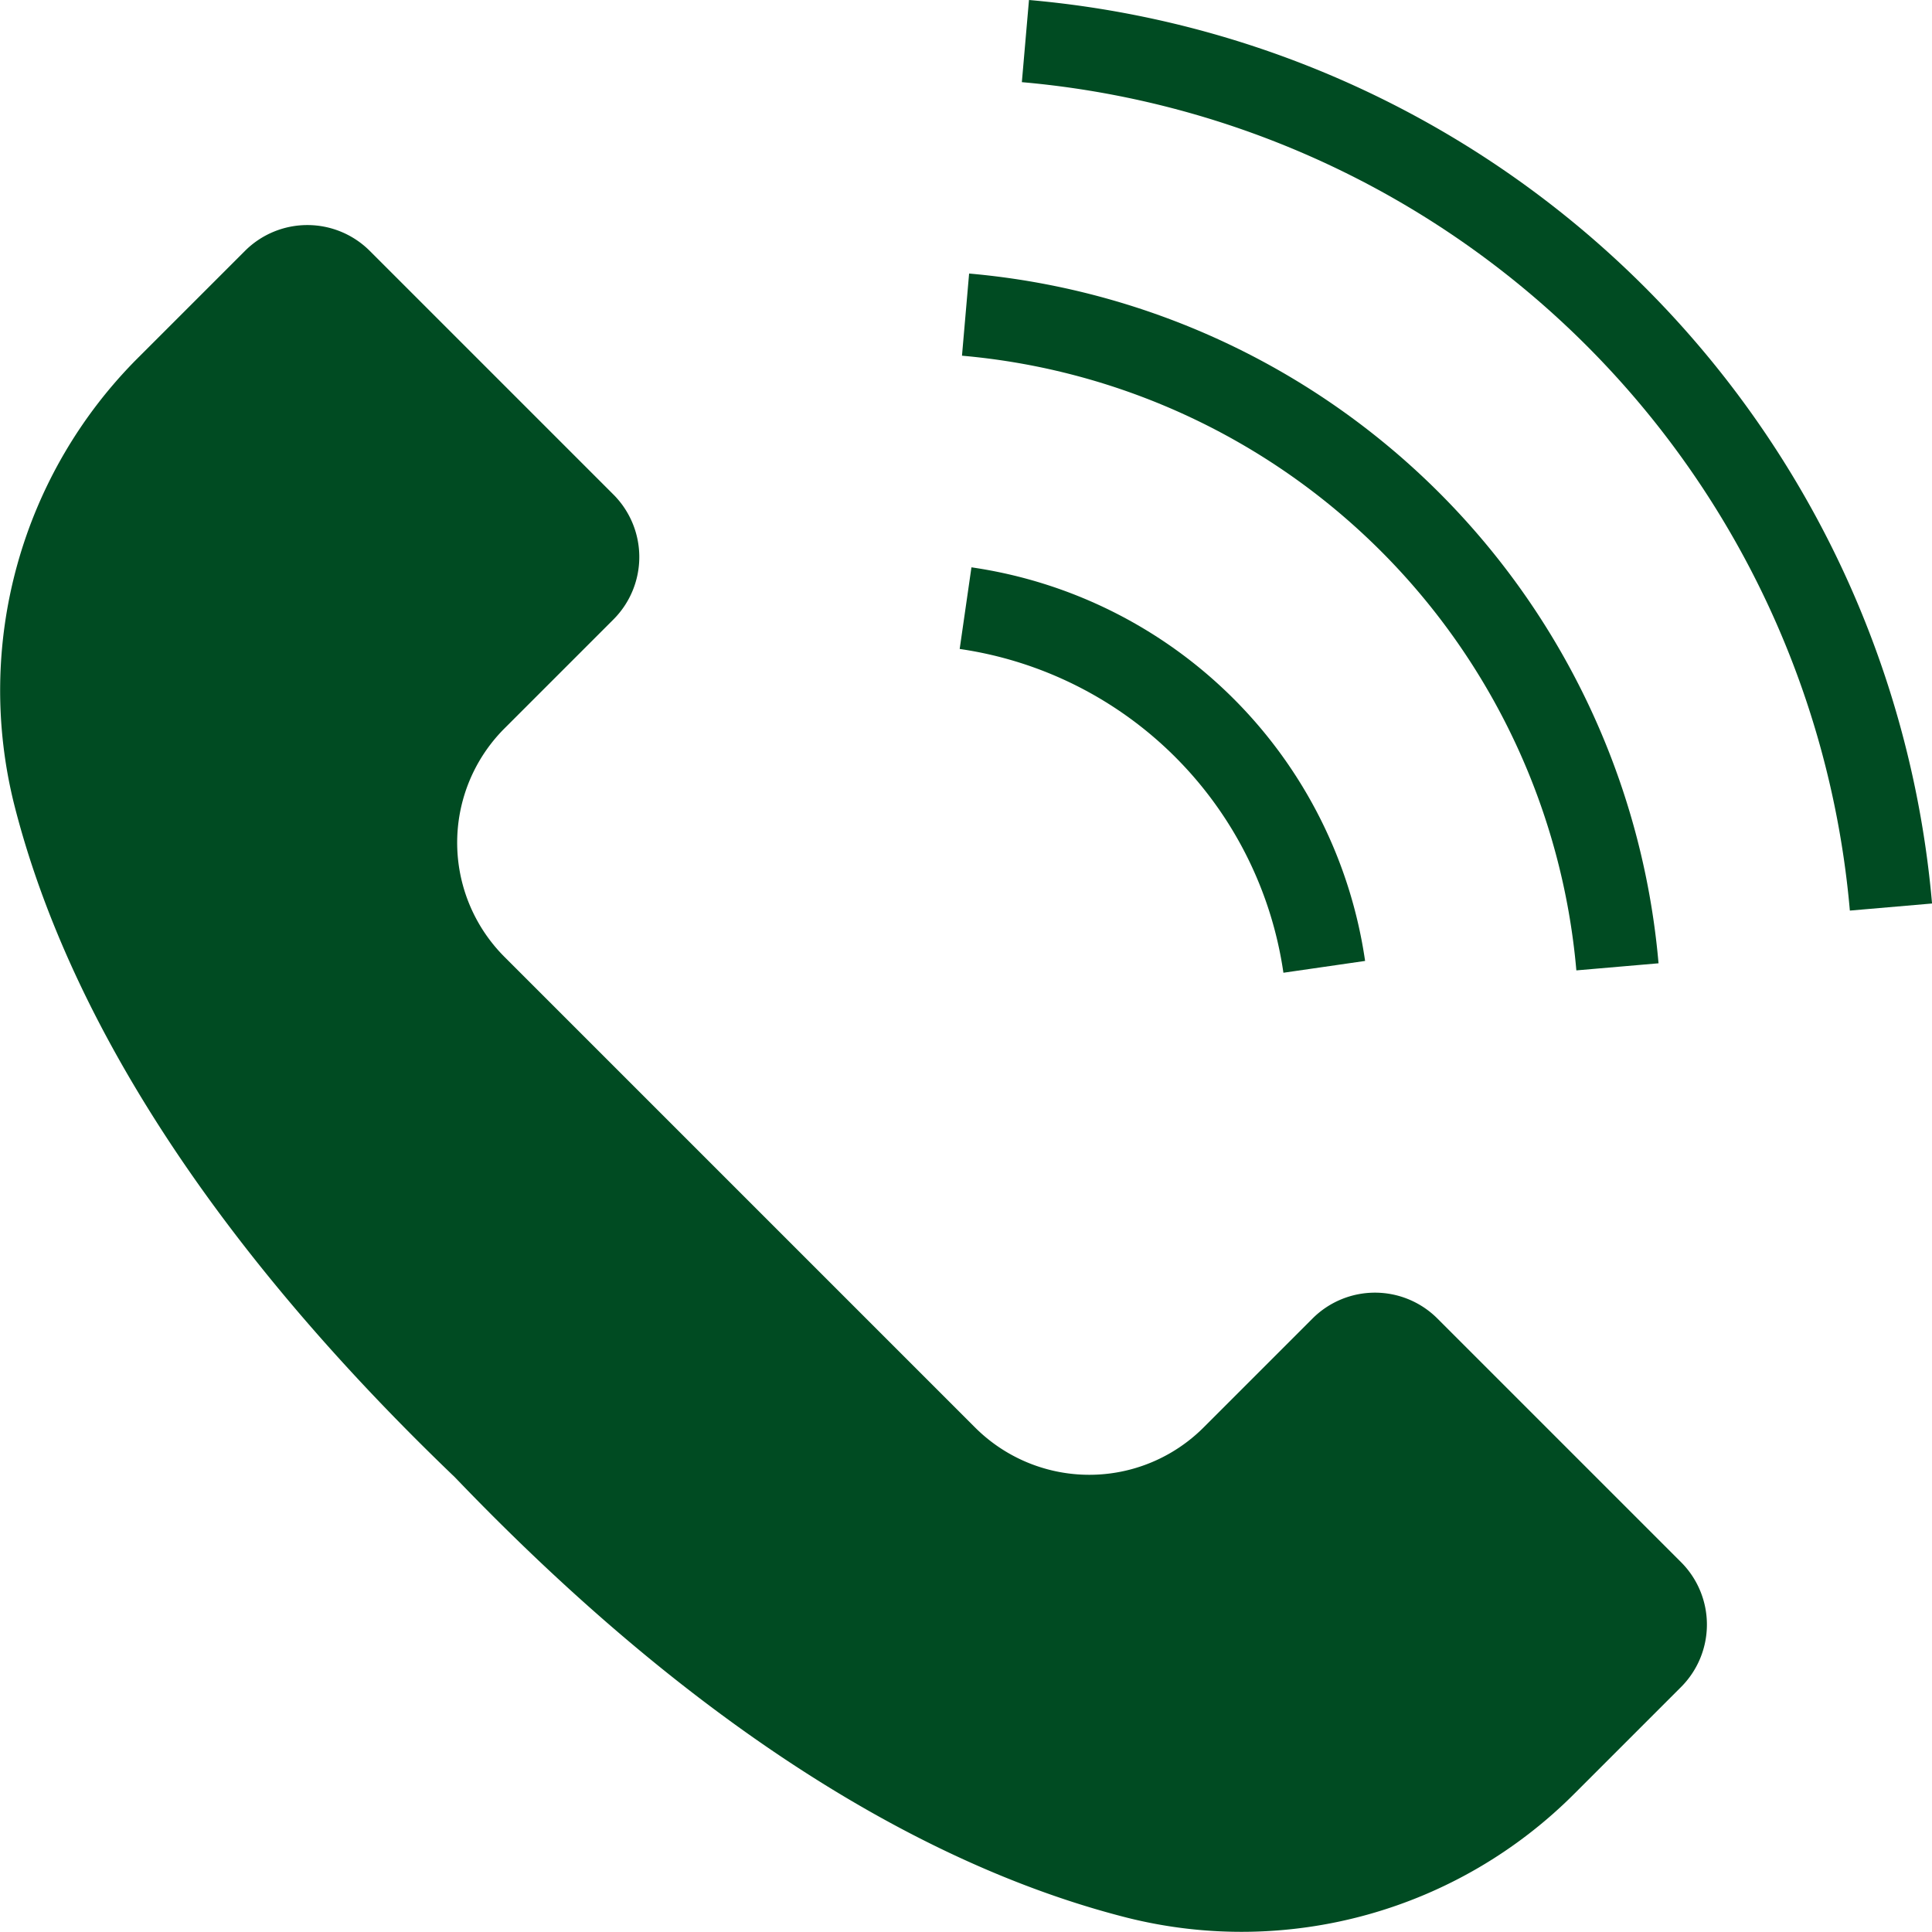 <svg xmlns="http://www.w3.org/2000/svg" width="189.781" height="189.78" viewBox="0 0 189.781 189.78">
  <g id="Group_175" data-name="Group 175" transform="translate(-532.219 -5363.192)">
    <g id="Group_158" data-name="Group 158" transform="translate(-599.956 5251.322)">
      <path id="Path_22" data-name="Path 22" d="M1145.792,134.378l10.443-10.44a8.672,8.672,0,0,1,12.267,0l23.932,23.932a8.677,8.677,0,0,1,0,12.267l-10.7,10.7a15.874,15.874,0,0,0,0,22.452l46.219,46.219a15.875,15.875,0,0,0,22.452,0l10.7-10.7a8.673,8.673,0,0,1,12.267,0l23.932,23.932a8.673,8.673,0,0,1,0,12.267l-10.443,10.443a46.186,46.186,0,0,1-43.952,12.22c-16.866-4.272-39.61-15.68-66.051-43.27-27.6-26.45-39.012-49.2-43.284-66.065A46.188,46.188,0,0,1,1145.792,134.378Z" transform="translate(0 12.581)" fill="#004b22"/>
      <path id="Path_23" data-name="Path 23" d="M1204.6,175.709a37.594,37.594,0,0,0-31.8-31.806l1.156-8.018a45.707,45.707,0,0,1,38.668,38.664Z" transform="translate(53.645 31.714)" fill="#004b22"/>
      <path id="Path_24" data-name="Path 24" d="M1233.245,191.9a66.406,66.406,0,0,0-60.35-60.38l.7-8.071a74.5,74.5,0,0,1,67.722,67.755Z" transform="translate(53.776 15.291)" fill="#004b22"/>
      <path id="Path_25" data-name="Path 25" d="M1256.765,201.318a89.492,89.492,0,0,0-81.335-81.377l.7-8.071a97.587,97.587,0,0,1,88.708,88.751Z" transform="translate(57.122 0)" fill="#004b22"/>
    </g>
  </g>
</svg>
